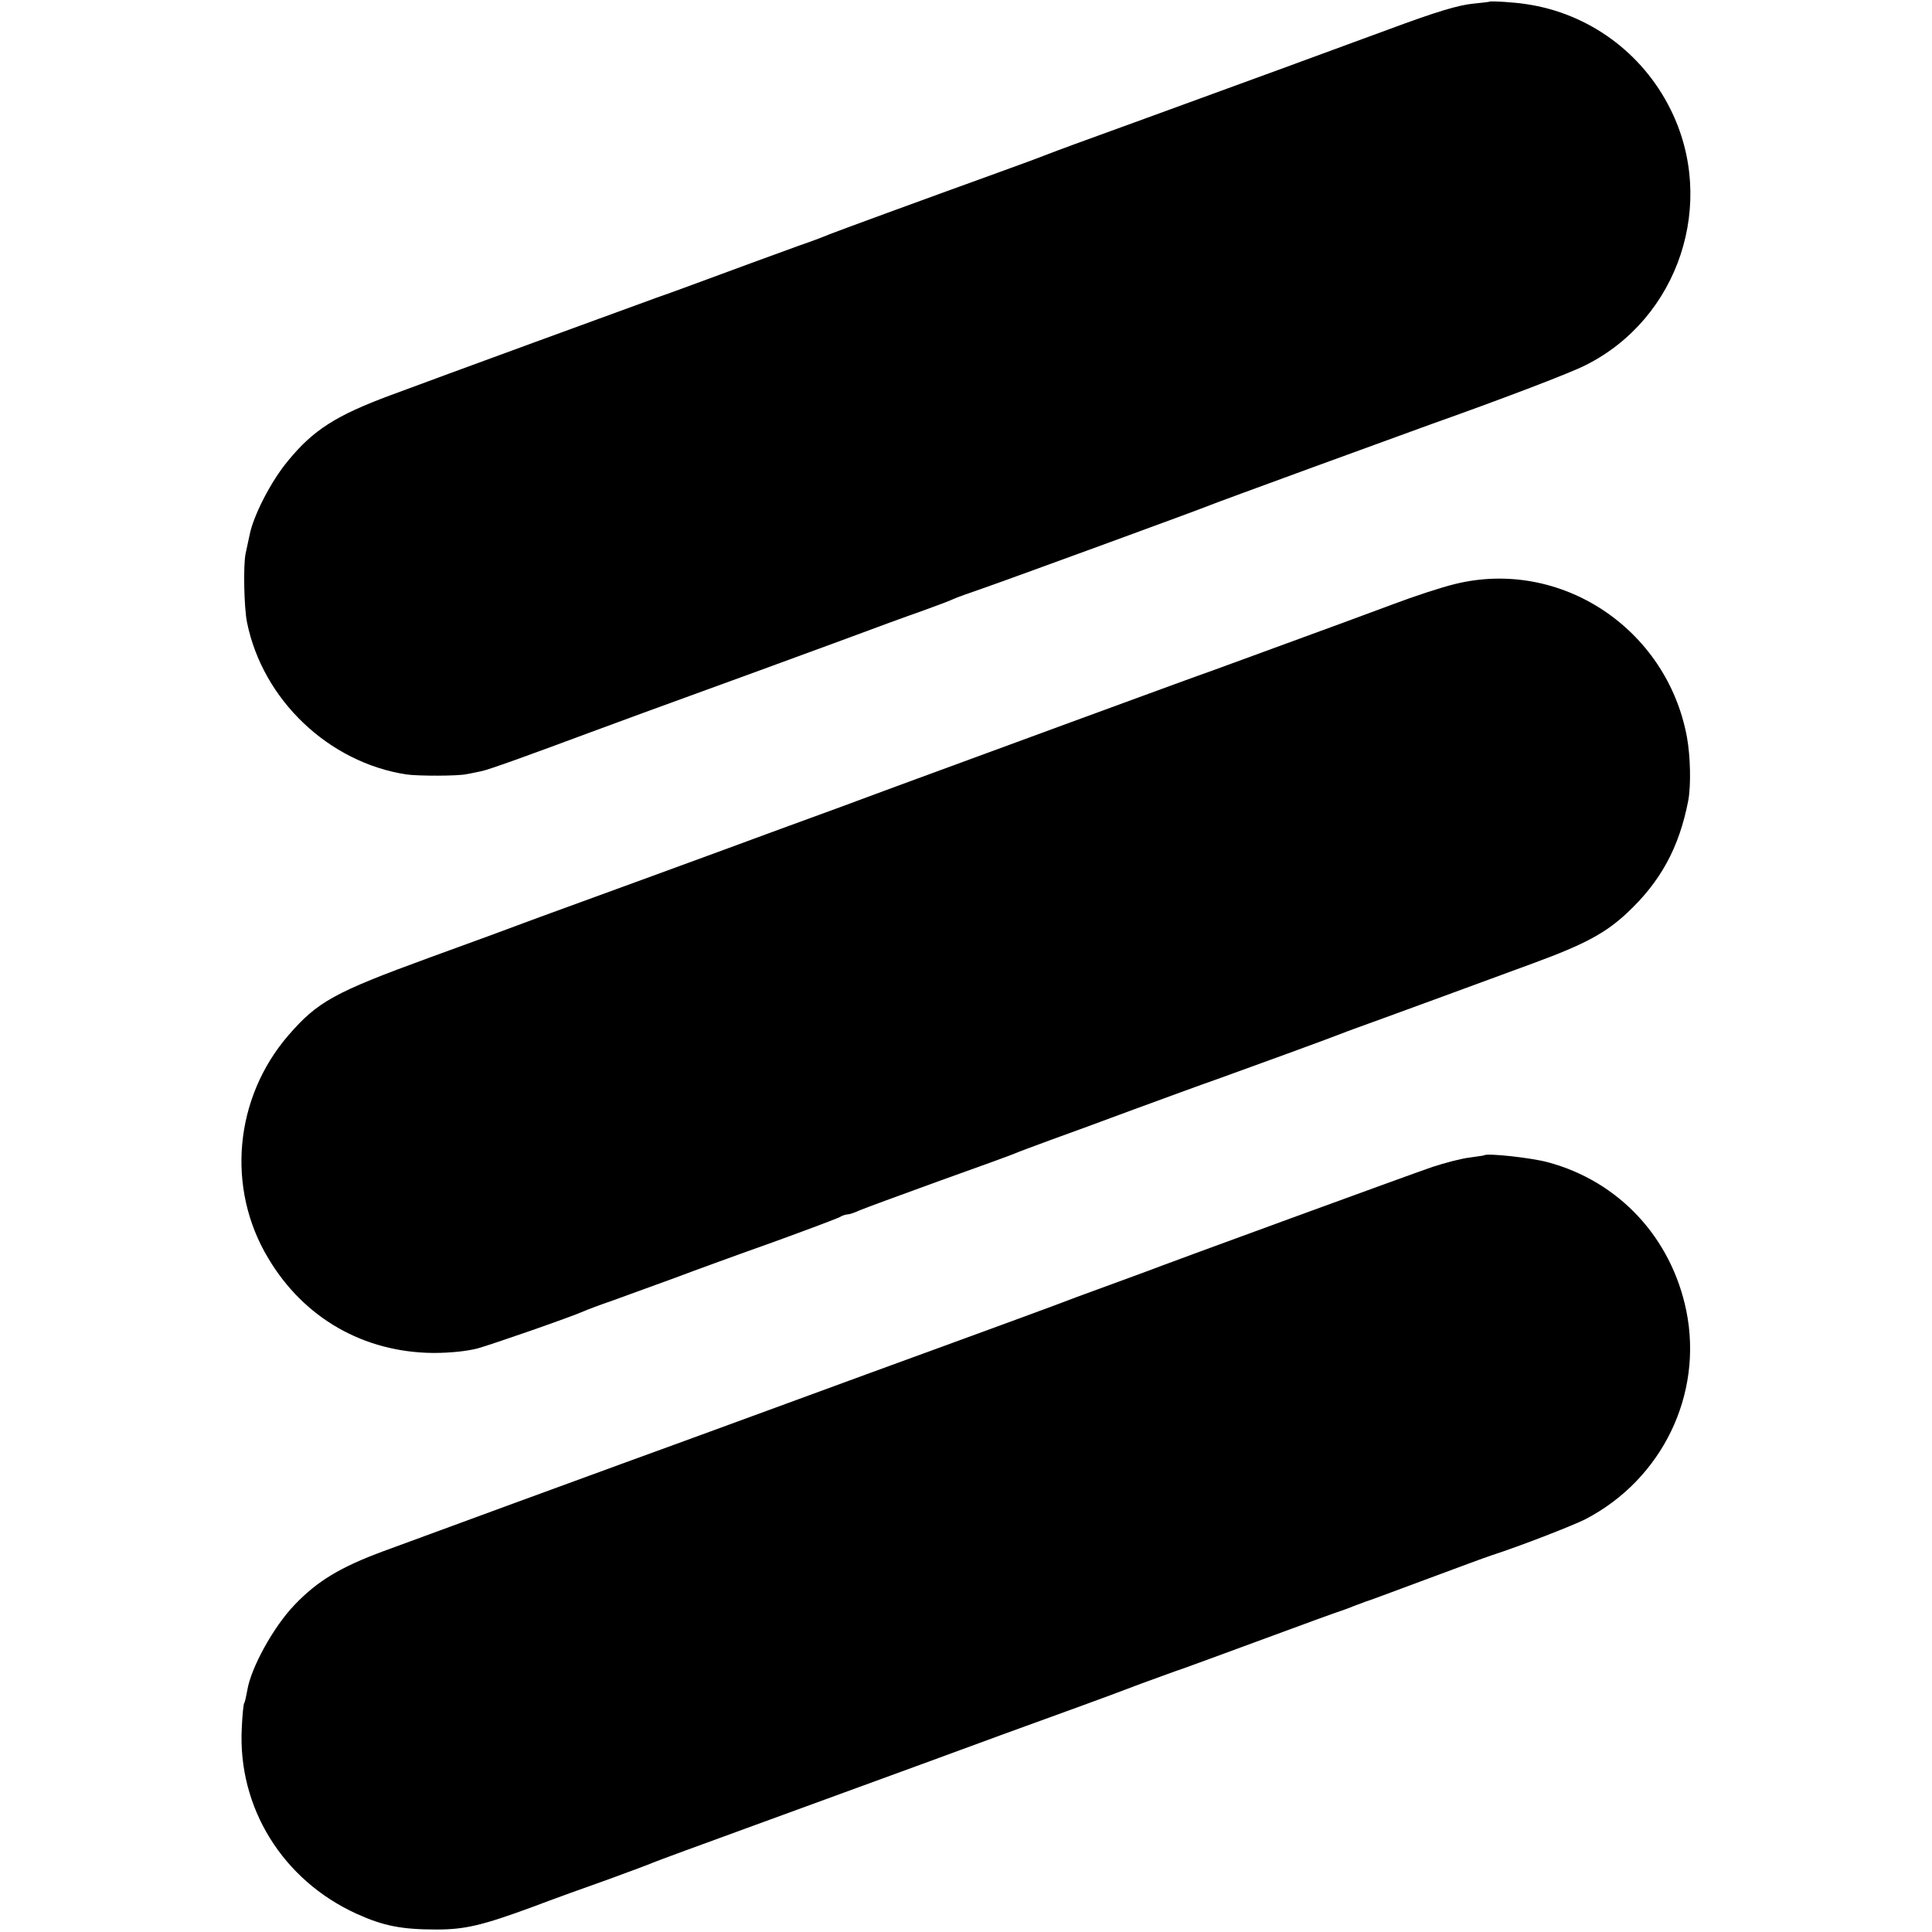 <?xml version="1.0" standalone="no"?>
<!DOCTYPE svg PUBLIC "-//W3C//DTD SVG 20010904//EN"
 "http://www.w3.org/TR/2001/REC-SVG-20010904/DTD/svg10.dtd">
<svg version="1.0" xmlns="http://www.w3.org/2000/svg"
 width="700pt" height="700pt" viewBox="0 0 700 700"
 preserveAspectRatio="xMidYMid meet">
<g transform="translate(0,700) scale(0.1,-0.1)"
fill="#000000" stroke="none">
<path d="M5397 6994 c-1 -1 -27 -4 -57 -7 -55 -5 -135 -29 -310 -94 -266 -98
-512 -188 -855 -313 -298 -108 -327 -119 -390 -143 -22 -9 -96 -36 -165 -61
-274 -99 -596 -217 -615 -225 -11 -5 -60 -24 -110 -41 -49 -18 -126 -46 -170
-62 -152 -56 -300 -111 -350 -128 -58 -21 -797 -291 -960 -352 -197 -73 -280
-126 -371 -237 -62 -74 -127 -201 -140 -271 -3 -14 -9 -43 -14 -65 -9 -41 -6
-196 5 -250 57 -281 296 -508 578 -551 42 -6 185 -6 217 1 14 2 39 8 55 11 28
6 164 55 395 141 114 42 197 73 610 223 58 21 193 71 300 110 107 40 238 88
290 106 52 19 104 38 115 44 11 5 58 22 105 38 98 34 795 289 825 302 18 8
708 260 800 293 240 85 504 185 560 214 338 169 477 589 307 928 -102 205
-297 347 -522 380 -43 7 -129 12 -133 9z"/>
<path d="M5272 4884 c-50 -12 -150 -45 -224 -73 -73 -27 -245 -91 -383 -141
-137 -50 -257 -94 -265 -97 -8 -3 -19 -7 -25 -9 -9 -2 -839 -307 -1130 -414
-142 -53 -259 -96 -435 -160 -63 -23 -149 -55 -190 -70 -41 -15 -174 -64 -295
-108 -121 -44 -287 -105 -370 -135 -82 -31 -262 -97 -400 -147 -345 -126 -404
-159 -510 -281 -196 -227 -226 -554 -73 -808 129 -217 346 -341 598 -343 60 0
119 6 159 16 57 16 336 113 386 135 11 5 58 23 105 39 47 17 146 53 220 80 74
28 236 87 360 131 124 45 233 86 242 91 10 6 23 10 29 10 6 0 25 6 42 14 18 8
147 55 287 106 140 50 264 95 275 100 11 5 70 27 130 49 61 22 198 72 305 112
107 39 242 89 300 109 136 49 394 143 445 163 22 9 92 34 155 57 107 39 203
74 548 201 185 68 260 109 337 181 122 114 189 237 222 408 10 55 8 159 -5
230 -73 393 -458 648 -840 554z"/>
<path d="M5377 2814 c-1 -1 -25 -4 -52 -8 -28 -3 -89 -19 -135 -34 -79 -27
-933 -339 -1045 -382 -27 -10 -95 -35 -150 -55 -55 -20 -134 -49 -175 -65 -41
-15 -205 -76 -365 -134 -159 -58 -463 -169 -675 -247 -212 -78 -432 -158 -490
-179 -108 -39 -748 -274 -900 -330 -157 -58 -240 -108 -323 -195 -76 -79 -158
-228 -171 -309 -4 -21 -8 -42 -11 -46 -3 -4 -7 -45 -9 -91 -15 -288 148 -551
416 -673 97 -44 163 -57 290 -57 103 0 166 15 348 82 74 28 198 73 275 100 77
28 149 55 160 60 11 5 180 67 375 138 195 71 468 171 605 221 239 88 343 126
575 210 58 21 155 57 215 80 61 22 128 47 150 54 22 8 157 57 300 110 143 53
267 98 275 100 8 3 29 10 45 17 17 6 35 13 40 15 6 1 102 37 215 79 113 42
223 83 245 90 105 34 295 108 340 131 278 145 426 452 365 754 -54 265 -244
470 -502 539 -58 16 -221 34 -231 25z"/>
</g>
</svg>
